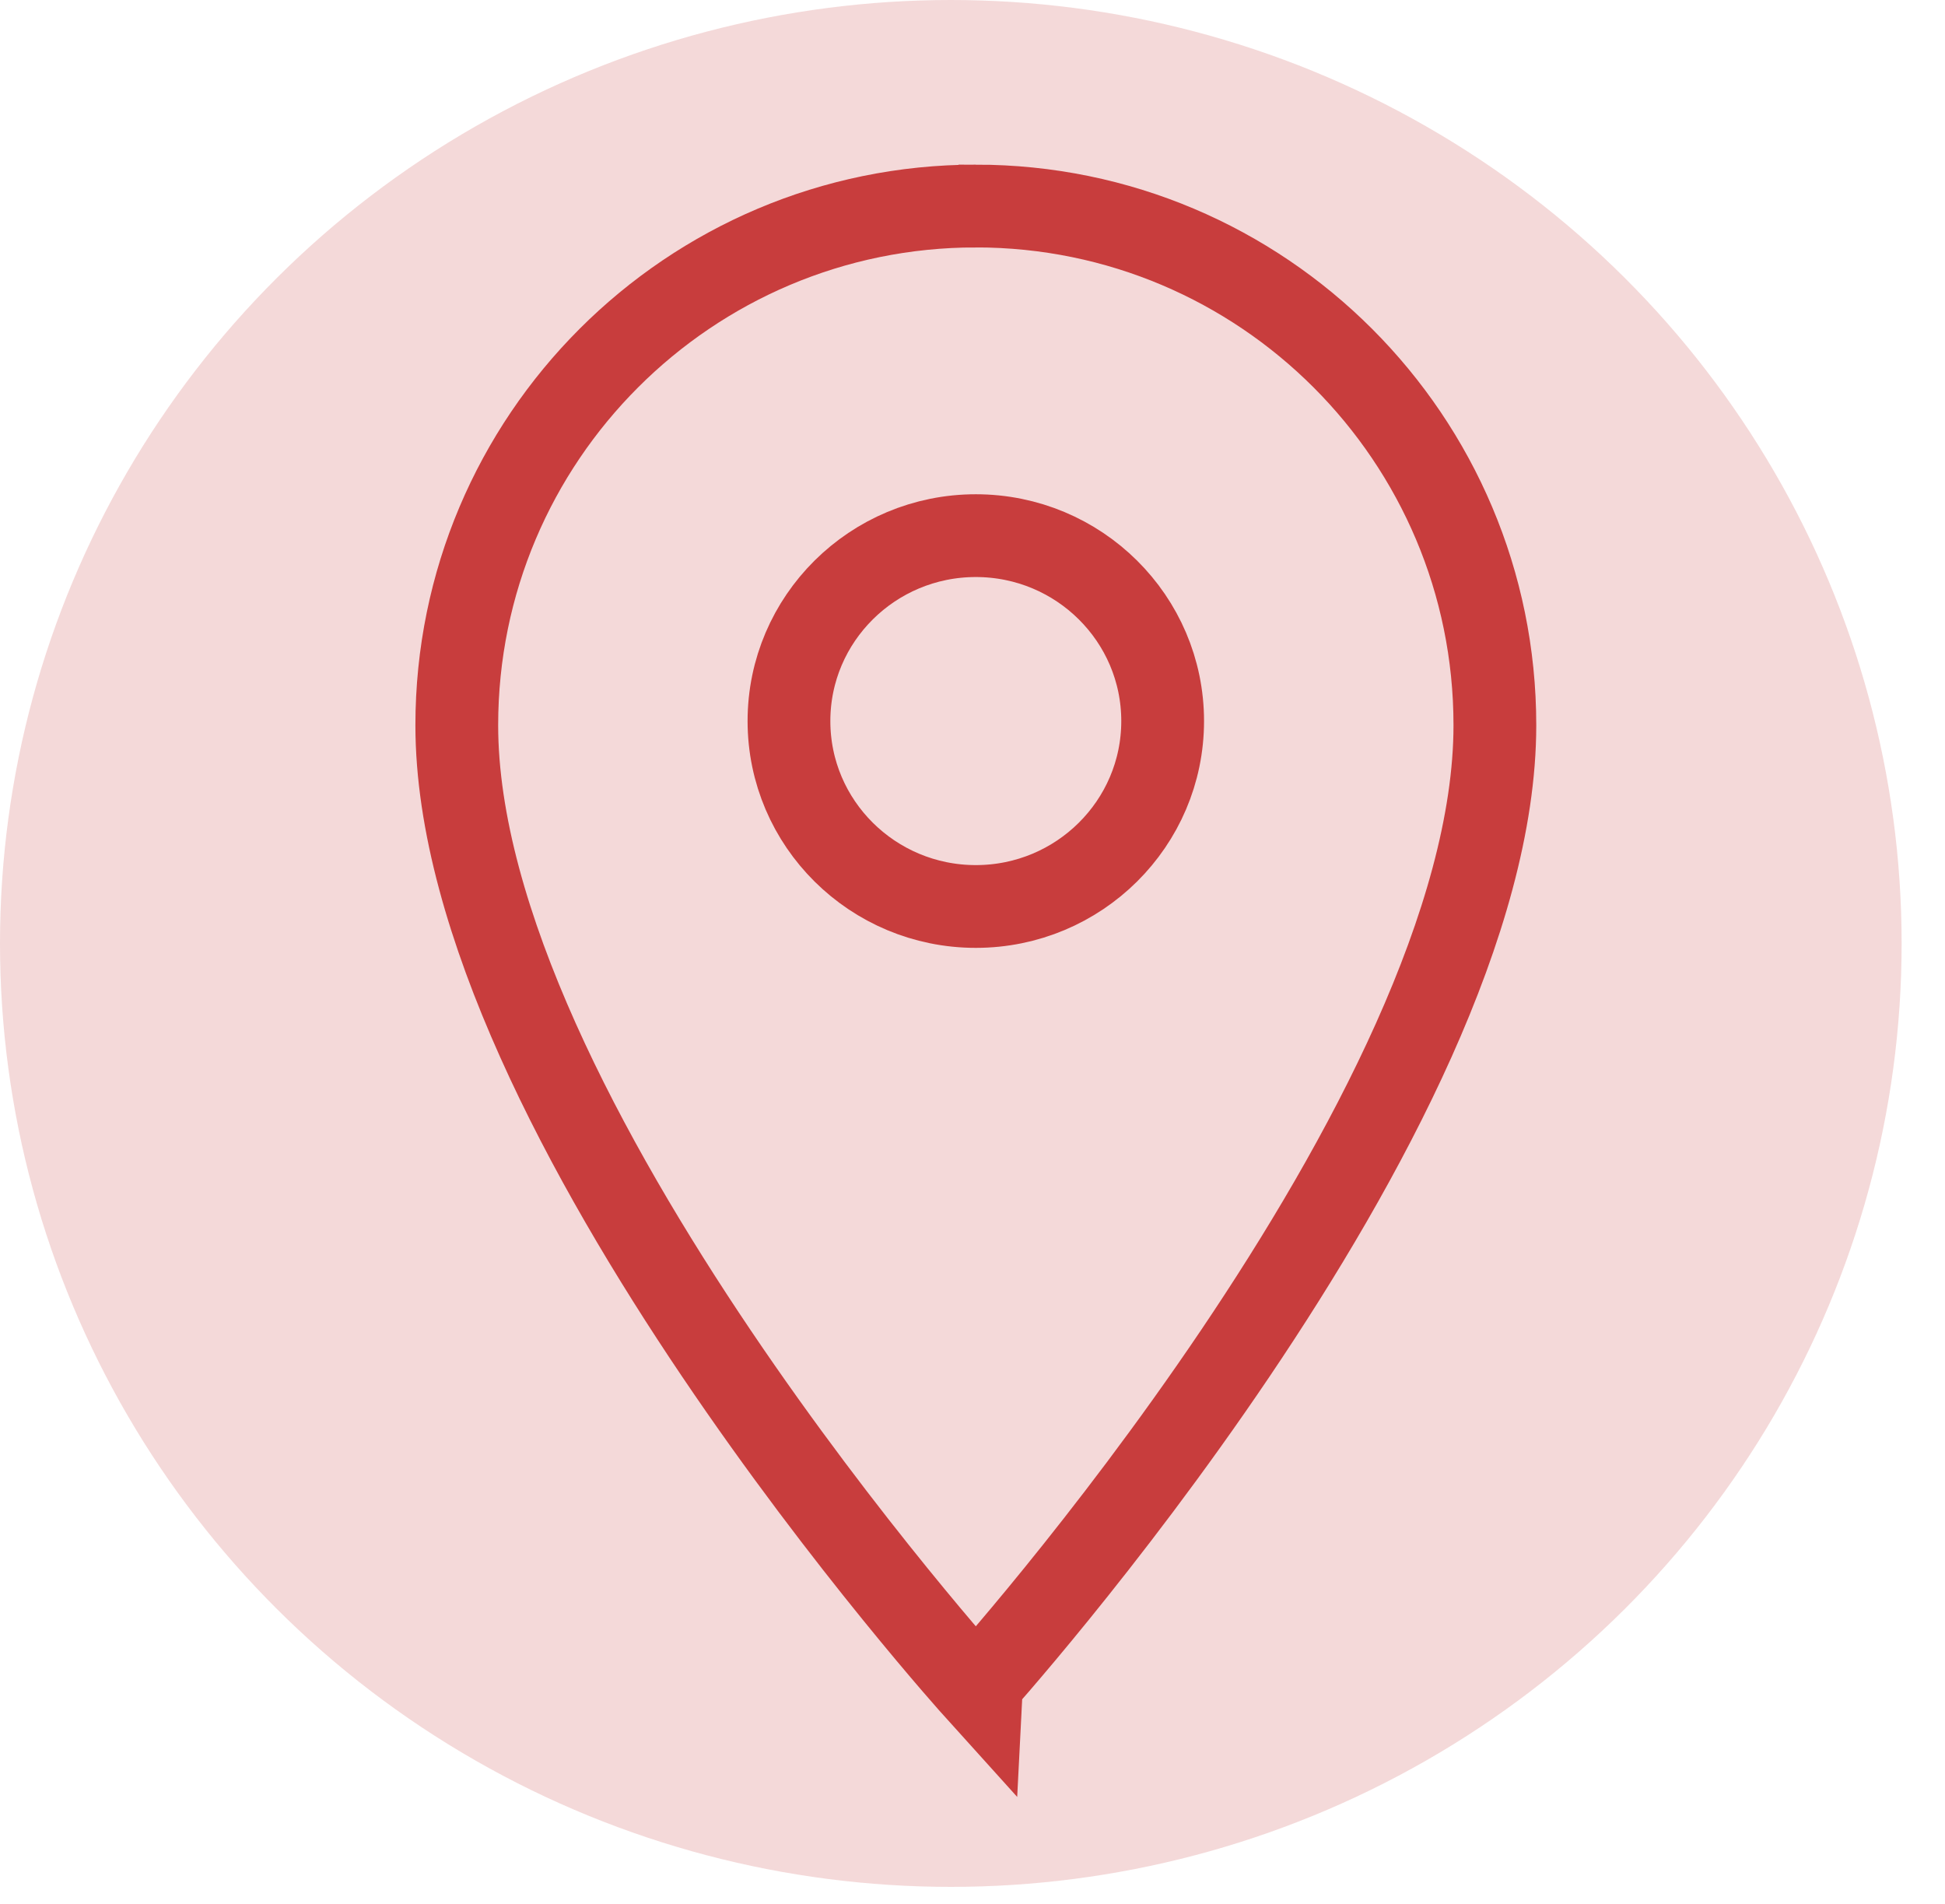 <svg width="47" height="46" xmlns="http://www.w3.org/2000/svg">
    <g fill="none" fill-rule="evenodd">
        <ellipse fill="#F4D9D9" cx="22.976" cy="22.795" rx="22.976" ry="22.795"/>
        <path d="M23.58 4.978c-6.925 0-12.542 5.618-12.542 12.544 0 9.407 12.542 23.295 12.542 23.295S36.123 26.93 36.123 17.522c0-6.926-5.618-12.544-12.543-12.544zm0 16.924c-2.492 0-4.515-2.007-4.515-4.48 0-2.473 2.023-4.48 4.515-4.48 2.493 0 4.515 2.007 4.515 4.48 0 2.473-2.022 4.48-4.515 4.48z" stroke="#C83D3D" stroke-width="2"/>
    </g>
</svg>

